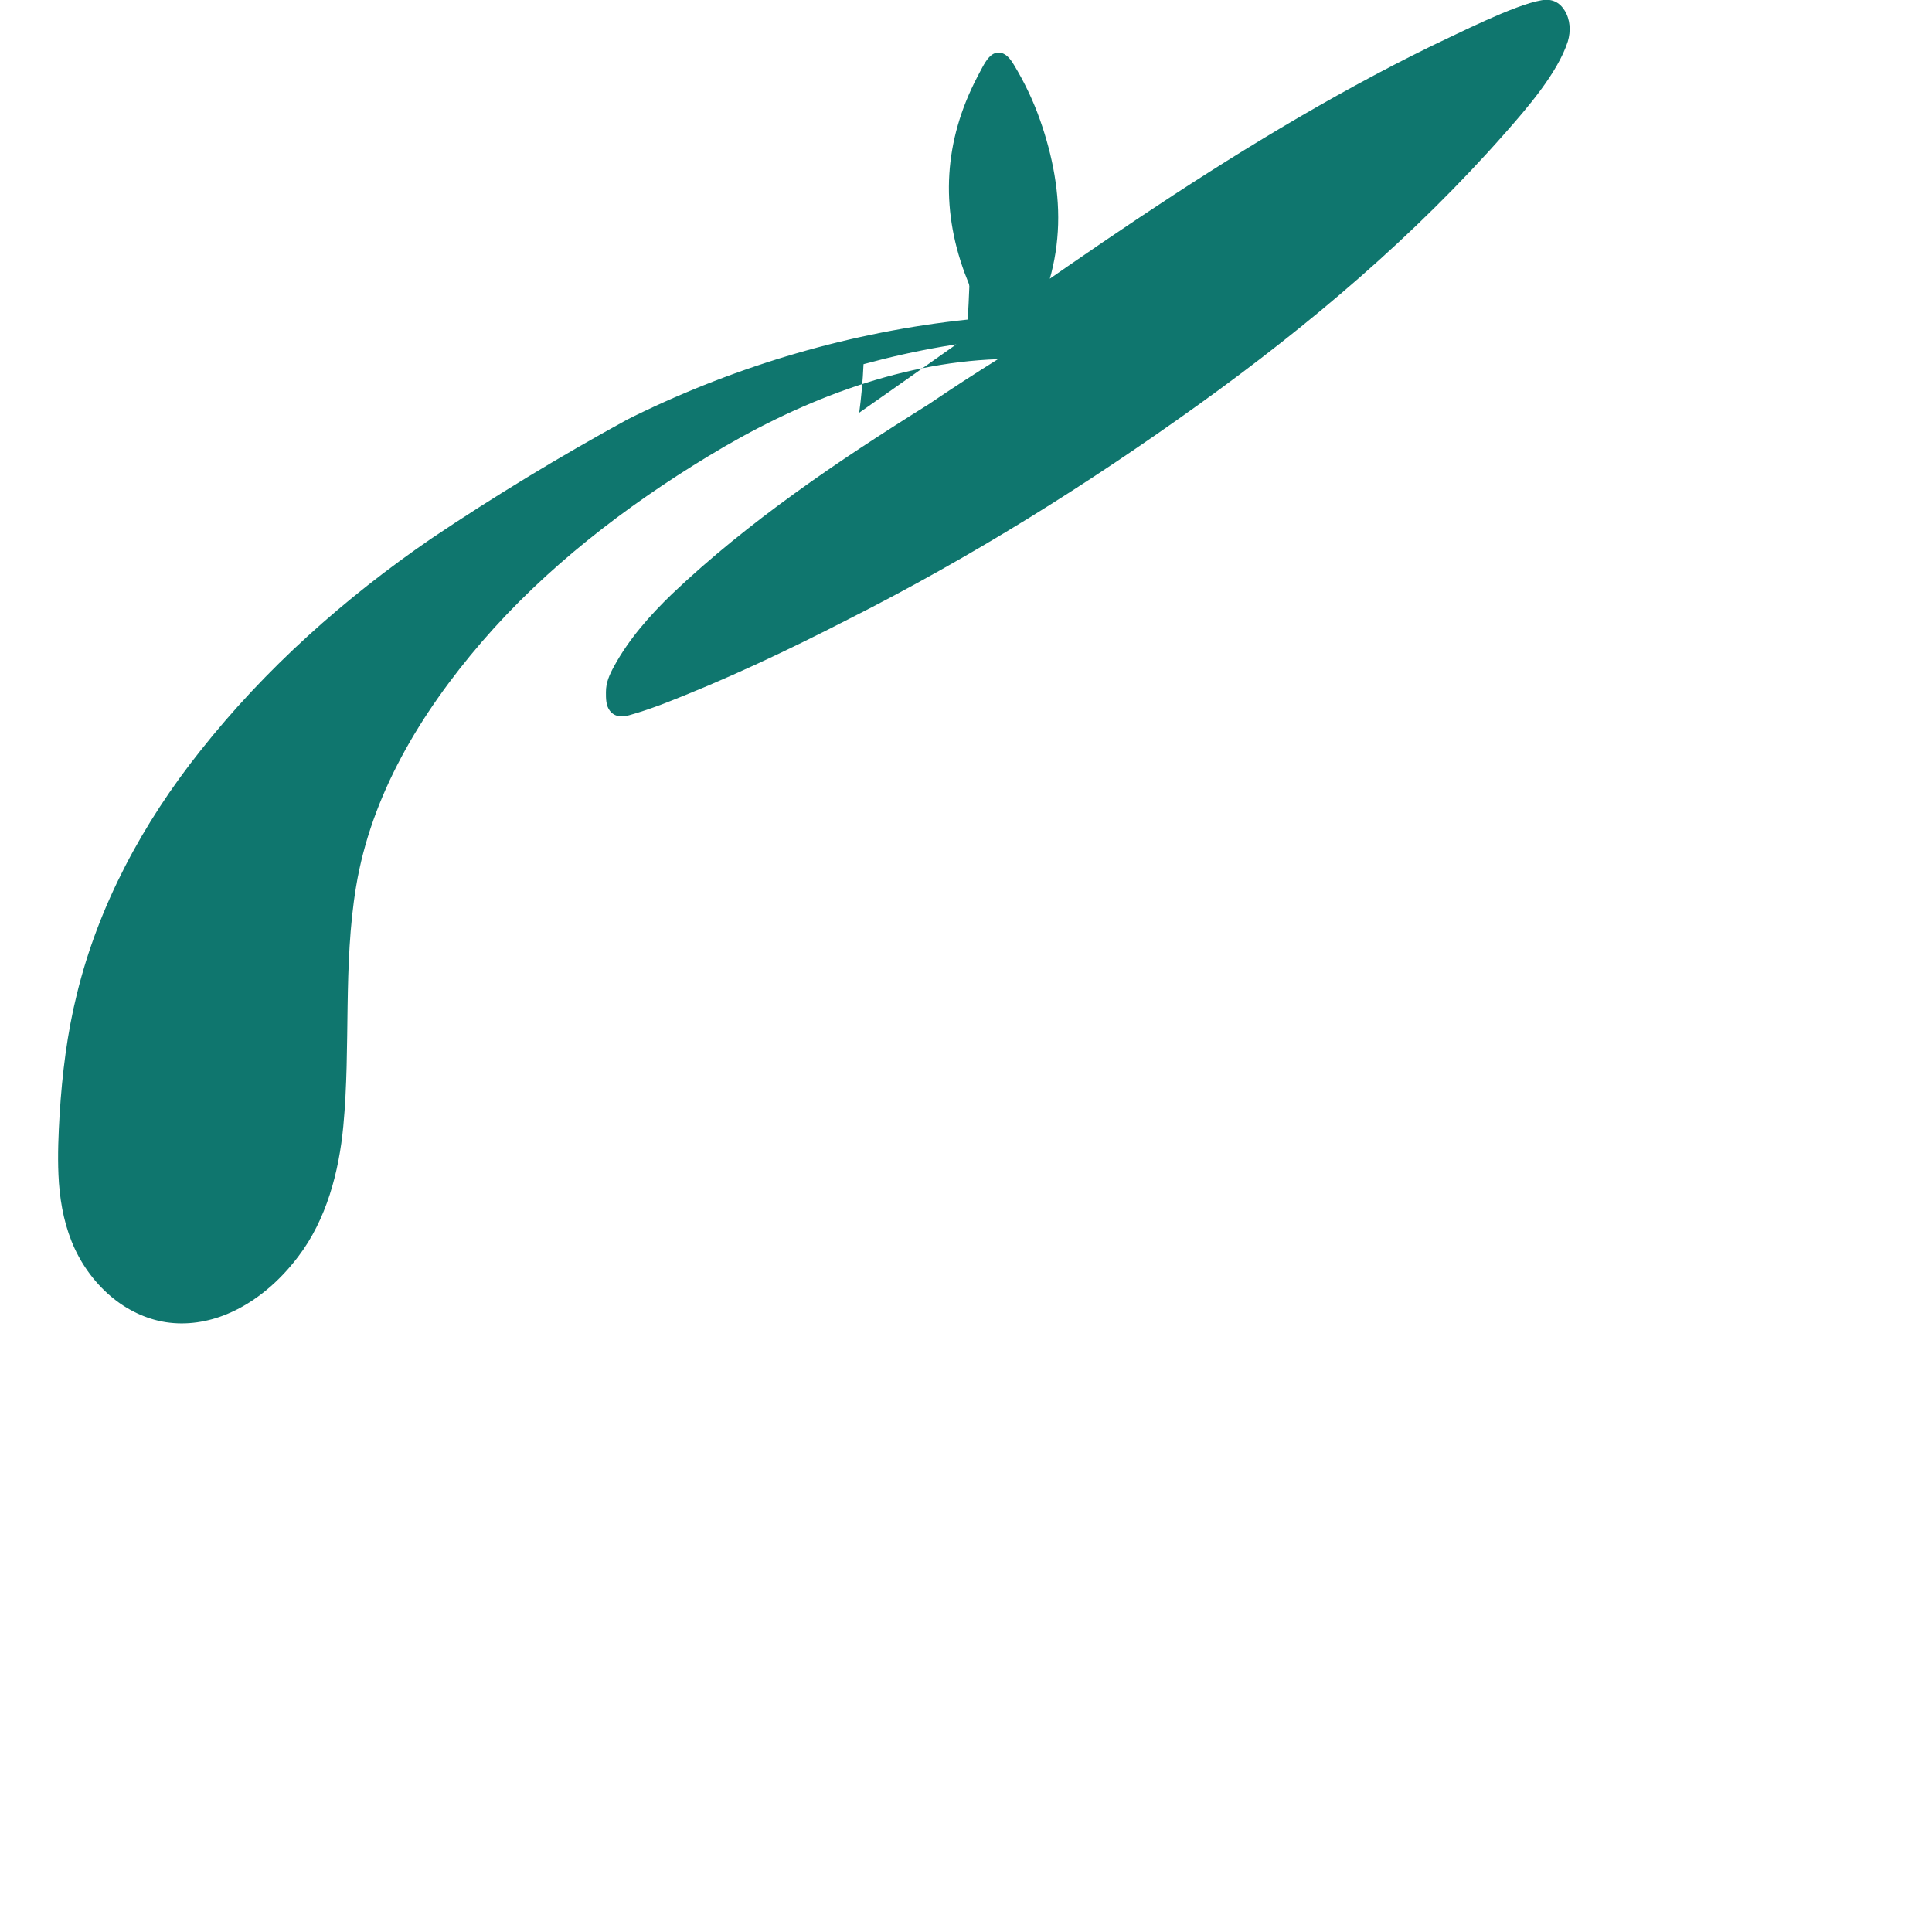 <?xml version="1.0" encoding="UTF-8"?>
<svg width="100%" height="100%" viewBox="0 0 48 48" xmlns="http://www.w3.org/2000/svg">
  <style>
    #logo-path {
      fill: #0f766e;
    }
    @media (prefers-color-scheme: dark) {
      #logo-path {
        fill: #14b8a6;
      }
    }
  </style>
  <g transform="scale(0.045)">
    <path id="logo-path" d="M474.368 227.869C576.448 156.597 677.048 80.941 790.016 25.531C805.523 18.293 835.84 2.786 850.944 0.166C856.704 -0.902 860.944 1.13 863.84 5.77C866.944 10.762 867.328 17.123 865.6 22.891C859.968 40.291 843.072 59.731 831.04 73.386C780.992 130.261 723.312 179.149 661.888 223.293C600.464 267.421 536.416 307.496 468.672 341.741C434.816 359.133 400.304 375.485 364.56 389.213C359.248 391.165 353.024 393.325 347.408 394.869C343.168 396.064 339.328 395.773 336.736 392.448C334.544 389.685 334.512 385.664 334.544 382.064C334.544 376.816 336.512 372.453 339.024 367.877C347.152 352.933 358.752 339.773 371.072 327.891C412.976 288.059 462.288 254.693 512.832 223.133C525.344 214.613 538.112 206.357 550.992 198.293C494.832 200.229 439.536 222.304 390.88 251.973C345.088 279.733 301.328 313.413 265.968 354.421C231.824 394.144 204.896 439.269 196.592 489.520C189.36 533.013 193.68 577.904 189.552 621.675C187.168 647.051 180.192 673.387 164.672 693.744C154.384 707.387 141.024 718.965 125.52 725.429C114.672 729.963 102.992 731.739 91.584 729.995C80.384 728.267 69.808 722.997 61.28 715.797C51.488 707.477 44.112 696.885 39.488 685.269C34.848 673.632 32.816 661.104 32.272 648.603C31.776 637.424 32.272 626.229 32.928 615.056C34.336 592.784 37.04 570.619 42.416 548.944C54.384 499.787 78.944 454.293 110.512 414.651C146.448 369.173 190.192 330.240 238.048 297.397C272.688 274.101 308.96 252.117 346.128 231.744C347.536 231.040 348.976 230.309 350.384 229.611C407.84 201.525 470.416 183.173 534.224 176.437C534.704 170.501 534.928 164.144 535.184 158.112L534.992 156.880C534.192 154.821 533.408 152.741 532.576 150.693C519.168 114.219 521.152 77.795 539.52 42.579C540.448 40.715 541.488 38.867 542.464 36.999C544.48 33.339 547.216 28.779 551.648 29.043C555.472 29.275 557.936 32.711 559.856 35.899C565.68 45.531 570.496 55.683 574.176 66.131C581.104 85.771 585.312 107.005 584.016 127.787C582.736 148.592 576.448 168.629 564.896 186.235C535.2 187.915 505.76 193.184 476.752 201.072C476.352 210.336 475.488 219.568 474.368 227.869Z"/>
  </g>
</svg>